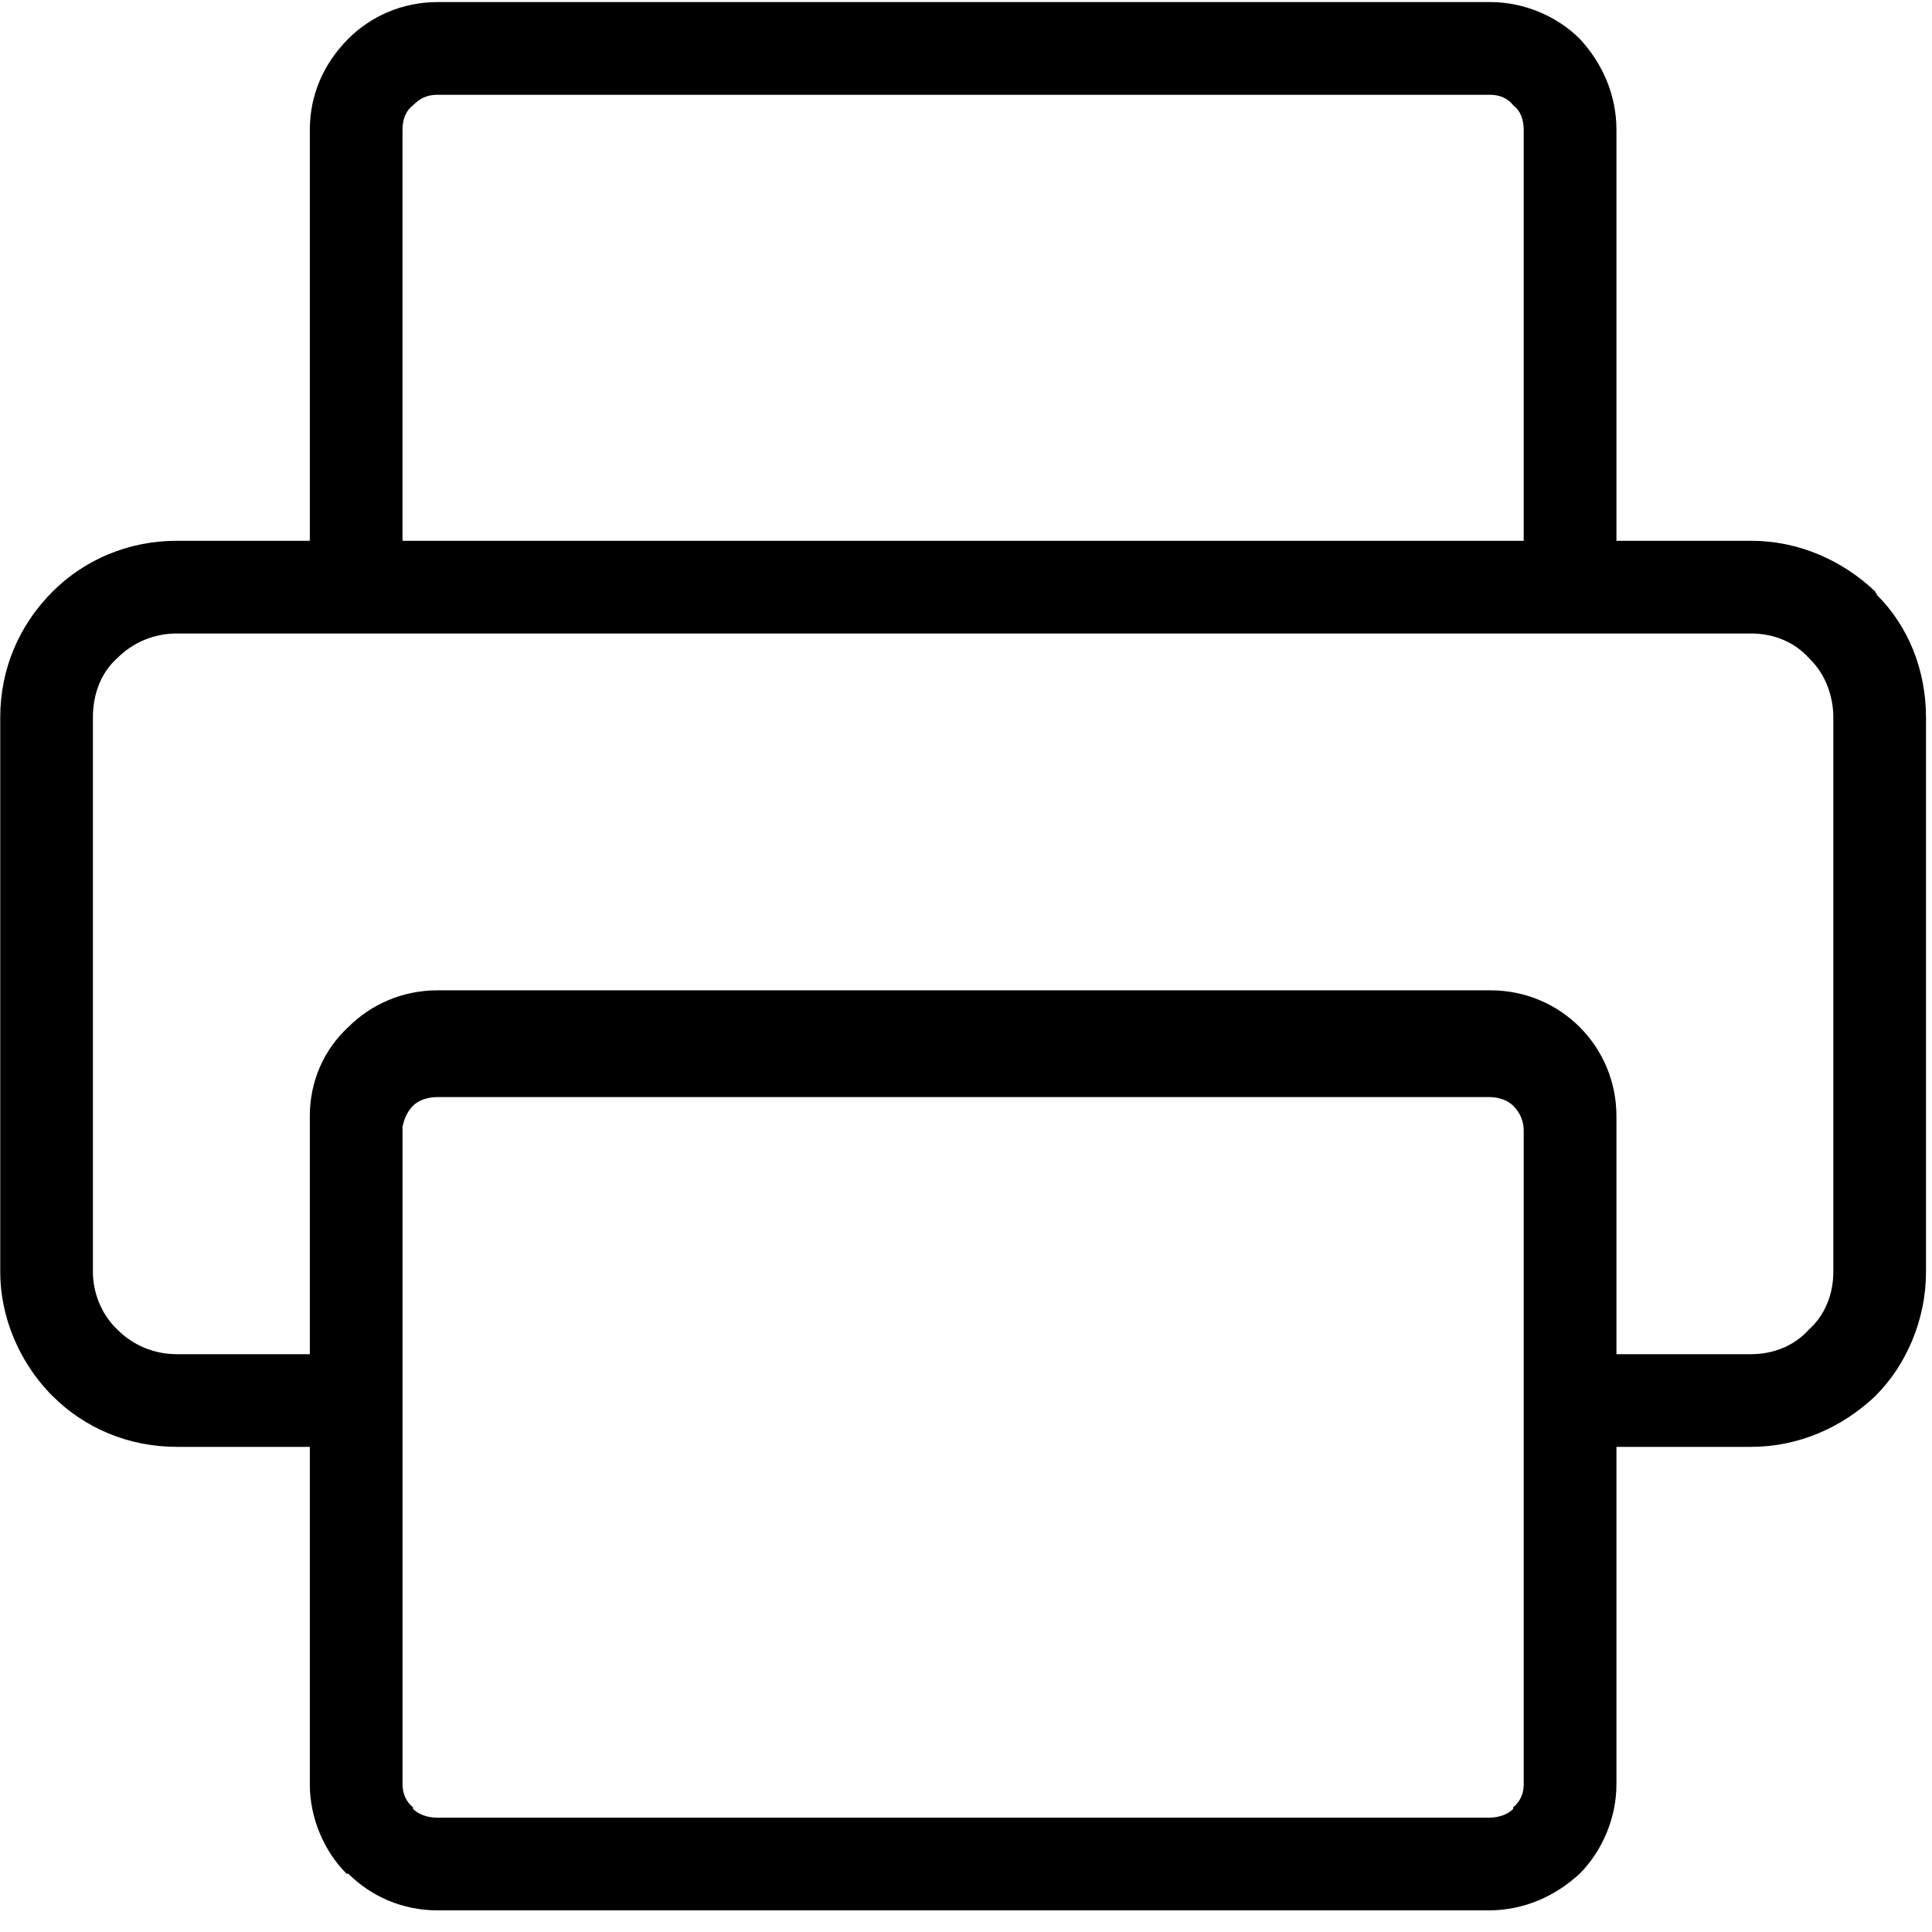 <?xml version="1.0" encoding="UTF-8"?>
<svg width="66px" height="66px" viewBox="0 0 66 66" version="1.1" xmlns="http://www.w3.org/2000/svg" xmlns:xlink="http://www.w3.org/1999/xlink">
    <title>传真</title>
    <defs>
        <filter id="filter-1">
            <feColorMatrix in="SourceGraphic" type="matrix" values="0 0 0 0 0.196 0 0 0 0 0.318 0 0 0 0 0.631 0 0 0 1 0"></feColorMatrix>
        </filter>
    </defs>
    <g id="联系我们" stroke="none" stroke-width="1" fill="none" fill-rule="evenodd">
        <g transform="translate(-1327, -722)" id="传真" filter="url(#filter-1)">
            <g transform="translate(1327, 722)">
                <path d="M6.042,18.474 L10.584,18.474 L10.584,4.433 C10.584,3.238 11.061,2.162 11.898,1.325 L11.898,1.325 C12.675,0.548 13.751,0.071 14.946,0.071 L50.918,0.071 C52.052,0.071 53.188,0.548 53.965,1.325 L53.965,1.325 C54.741,2.162 55.22,3.238 55.22,4.433 L55.22,18.474 L59.821,18.474 C61.433,18.474 62.927,19.132 64.062,20.207 C64.062,20.267 64.121,20.267 64.121,20.327 C65.198,21.402 65.795,22.896 65.795,24.51 L65.795,43.451 C65.795,45.065 65.138,46.619 64.062,47.693 C62.927,48.77 61.433,49.427 59.821,49.427 L55.22,49.427 L55.22,60.959 C55.22,62.095 54.741,63.229 53.965,64.007 L53.965,64.007 C53.129,64.783 52.052,65.261 50.858,65.261 L14.946,65.261 C13.75,65.261 12.675,64.783 11.898,64.007 L11.838,64.007 C11.061,63.229 10.584,62.095 10.584,60.959 L10.584,49.427 L6.042,49.427 C4.369,49.427 2.875,48.77 1.799,47.693 C1.74,47.634 1.74,47.634 1.68,47.574 C0.664,46.499 0.008,45.005 0.008,43.451 L0.008,24.51 C0.008,22.836 0.664,21.343 1.799,20.207 C2.875,19.132 4.369,18.474 6.042,18.474 L6.042,18.474 Z M13.751,38.492 L13.751,47.872 C13.751,47.932 13.751,47.992 13.751,48.051 L13.751,60.959 C13.751,61.257 13.87,61.556 14.109,61.737 L14.109,61.796 C14.288,61.975 14.587,62.095 14.946,62.095 L50.858,62.095 C51.216,62.095 51.515,61.975 51.694,61.796 L51.694,61.737 C51.933,61.555 52.052,61.257 52.052,60.959 L52.052,38.611 C52.052,38.312 51.933,38.014 51.694,37.775 L51.694,37.775 C51.515,37.596 51.216,37.477 50.858,37.477 L14.946,37.477 C14.587,37.477 14.288,37.596 14.109,37.775 L14.109,37.775 C13.93,37.954 13.81,38.193 13.751,38.492 L13.751,38.492 Z M10.584,46.261 L10.584,38.611 C10.584,38.551 10.584,38.432 10.584,38.312 L10.584,38.133 C10.584,36.937 11.061,35.863 11.898,35.087 L11.898,35.087 C12.675,34.309 13.751,33.831 14.946,33.831 L50.918,33.831 C52.112,33.831 53.188,34.309 53.965,35.087 L53.965,35.087 C54.741,35.863 55.22,36.937 55.22,38.133 L55.22,46.261 L59.821,46.261 C60.597,46.261 61.314,45.96 61.791,45.423 C62.33,44.945 62.629,44.229 62.629,43.451 L62.629,24.51 C62.629,23.733 62.33,23.015 61.851,22.538 L61.791,22.478 C61.314,21.94 60.597,21.641 59.821,21.641 L6.042,21.641 C5.265,21.641 4.549,21.94 4.011,22.478 C3.473,22.956 3.174,23.673 3.174,24.51 L3.174,43.451 C3.174,44.169 3.473,44.885 3.951,45.363 L4.011,45.423 C4.549,45.96 5.265,46.261 6.042,46.261 L10.584,46.261 Z M50.918,3.238 L14.946,3.238 C14.587,3.238 14.348,3.357 14.109,3.596 L14.109,3.596 L14.109,3.596 C13.87,3.775 13.75,4.073 13.75,4.433 L13.75,18.474 L52.052,18.474 L52.052,4.433 C52.052,4.073 51.933,3.775 51.694,3.596 L51.754,3.596 L51.694,3.596 C51.515,3.357 51.216,3.238 50.918,3.238 L50.918,3.238 Z" id="形状" fill="#000000" fill-rule="nonzero"></path>
            </g>
        </g>
    </g>
</svg>